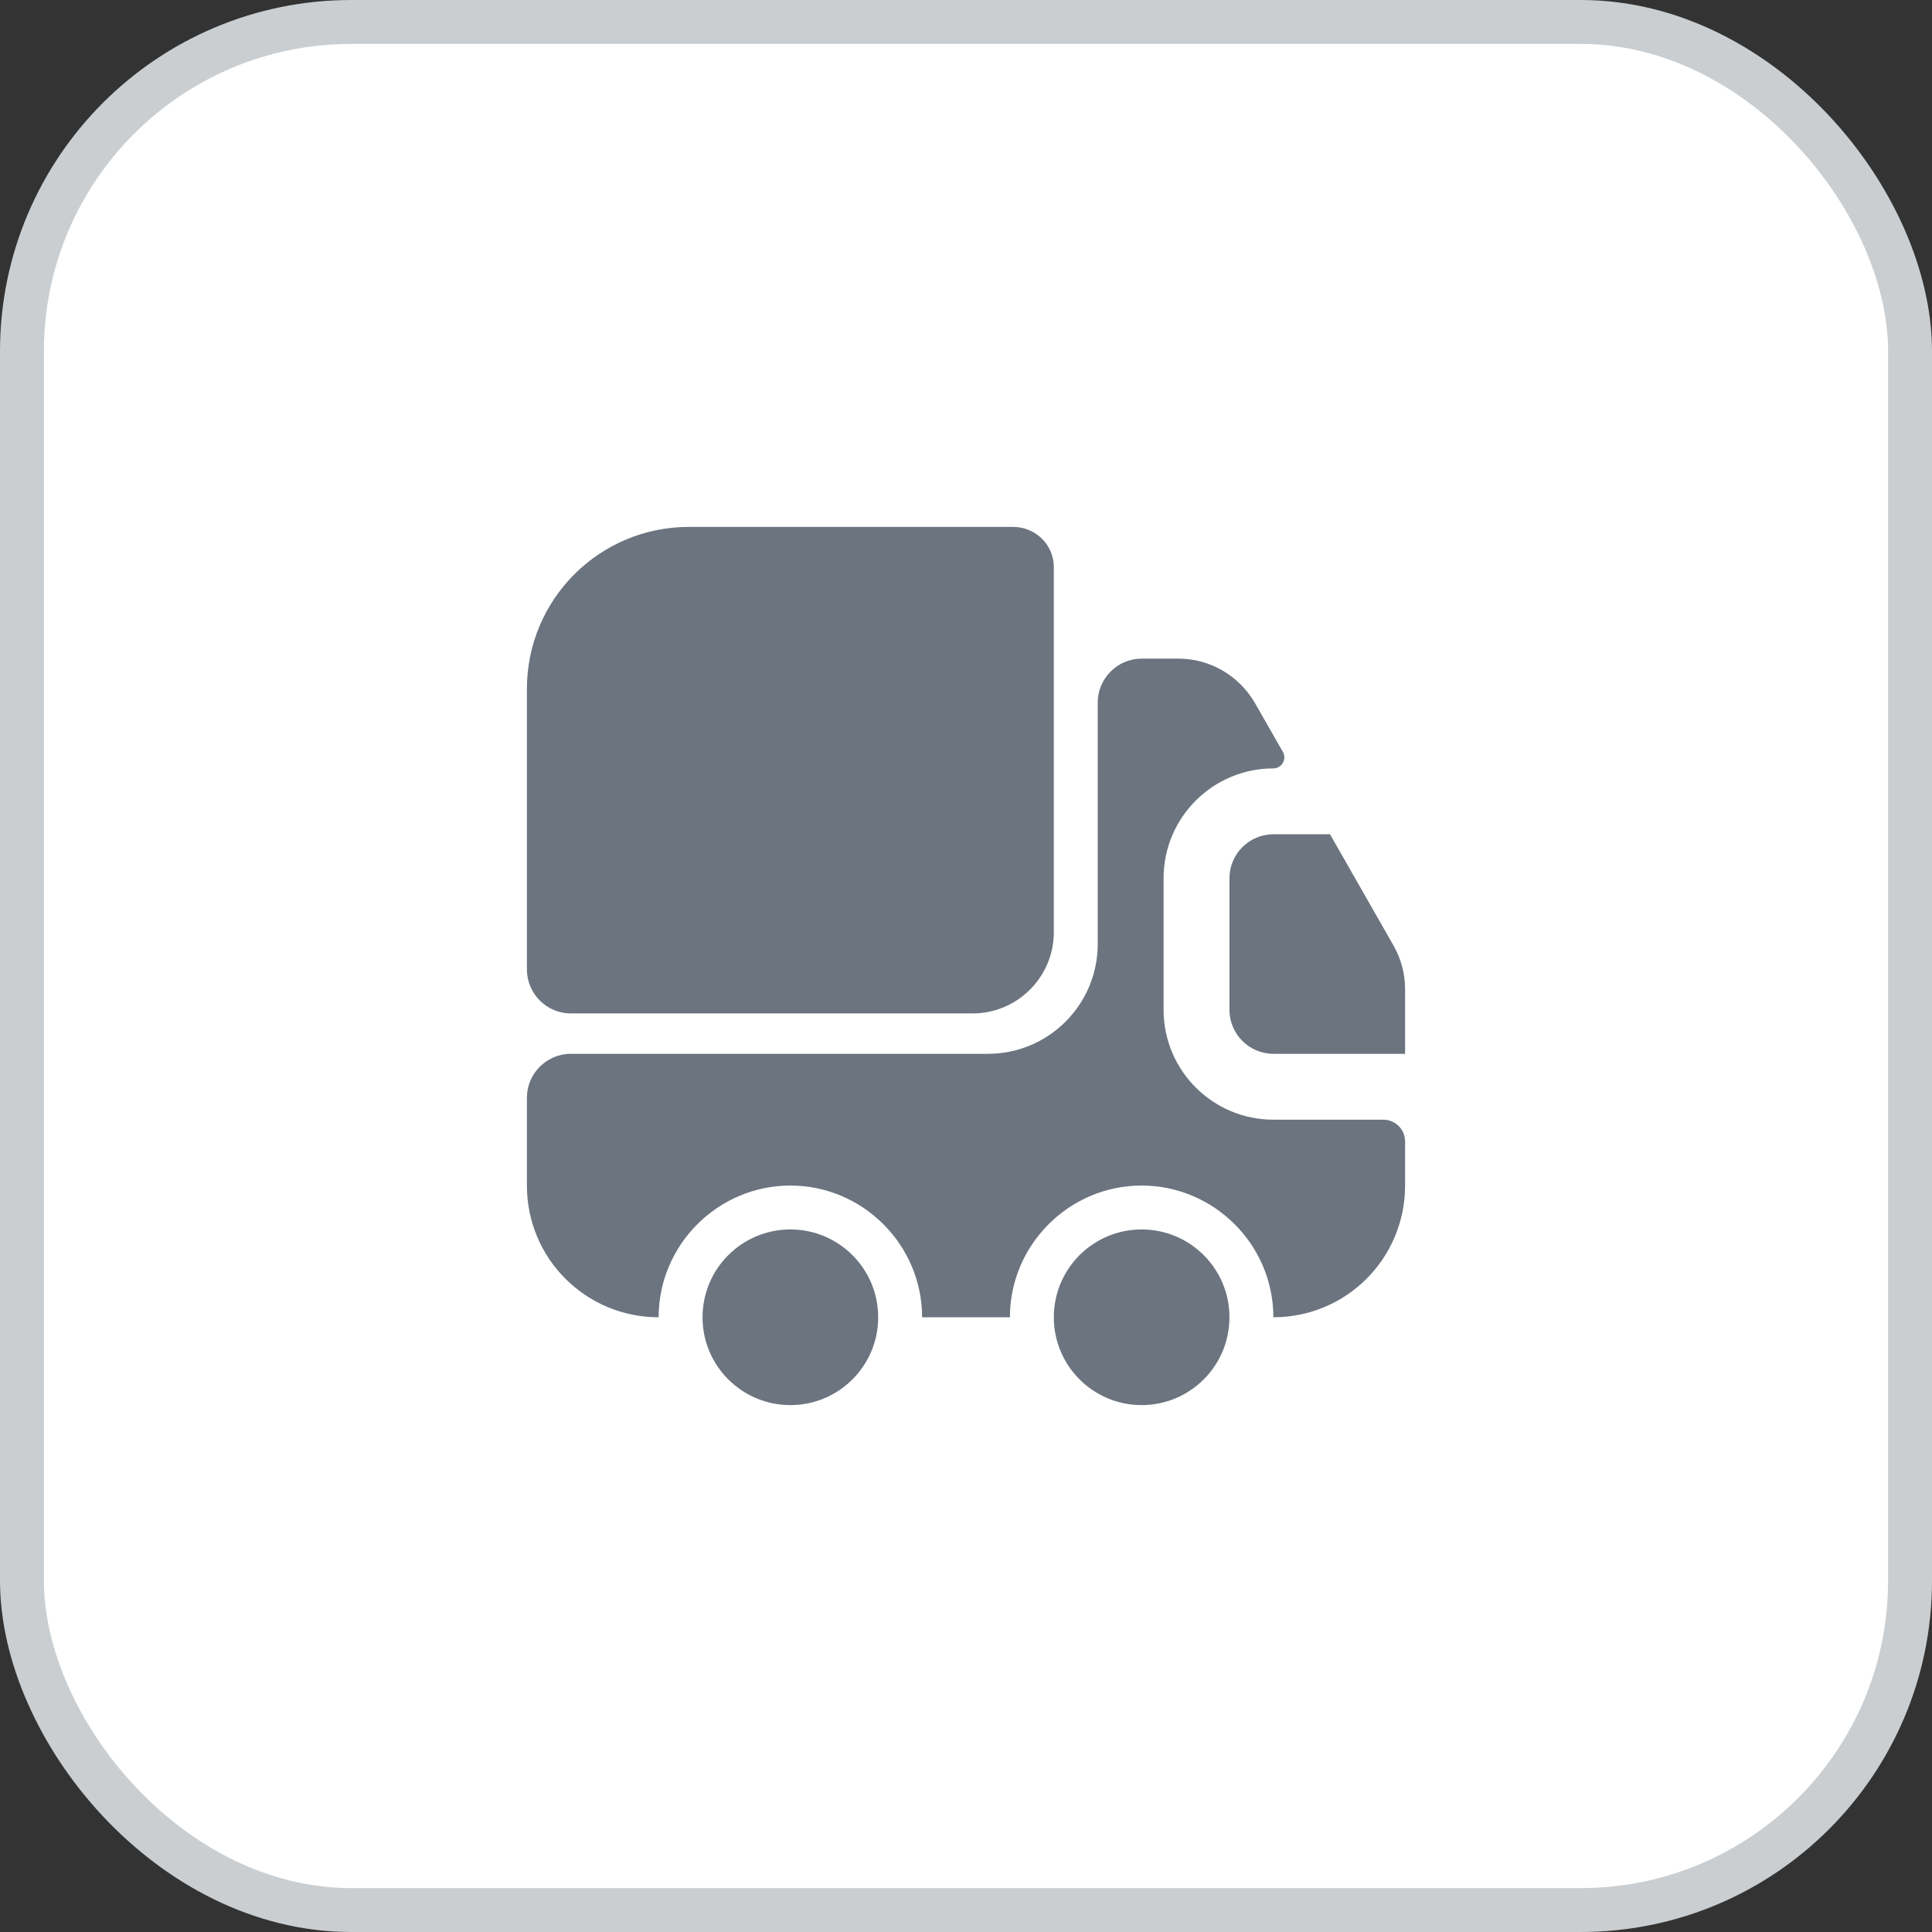 <svg width="44" height="44" viewBox="0 0 44 44" fill="none" xmlns="http://www.w3.org/2000/svg">
<rect x="0" y="0" width="44" height="44" fill="#333333" stroke="none"/>
<rect x="0.5" y="0.5" width="43" height="43" rx="7.5" fill="white"/>
<rect x="0.5" y="0.5" width="43" height="43" rx="7.5" stroke="#CACED1"/>
<path d="M24 12.92V21.23C24 22.25 23.17 23.08 22.15 23.08H13C12.45 23.08 12 22.63 12 22.08V15.69C12 13.65 13.65 12 15.69 12H23.07C23.59 12 24 12.41 24 12.92Z" fill="#6B747F"/>
<path d="M31.5 25.5C31.78 25.5 32 25.72 32 26V27C32 28.66 30.66 30 29 30C29 28.35 27.65 27 26 27C24.35 27 23 28.35 23 30H21C21 28.35 19.65 27 18 27C16.35 27 15 28.35 15 30C13.34 30 12 28.66 12 27V25C12 24.45 12.45 24 13 24H22.5C23.88 24 25 22.88 25 21.5V16C25 15.45 25.45 15 26 15H26.84C27.56 15 28.22 15.39 28.58 16.01L29.22 17.13C29.31 17.29 29.19 17.5 29 17.5C27.62 17.5 26.5 18.62 26.5 20V23C26.5 24.38 27.62 25.5 29 25.5H31.5Z" fill="#6B747F"/>
<path d="M18 32C19.105 32 20 31.105 20 30C20 28.895 19.105 28 18 28C16.895 28 16 28.895 16 30C16 31.105 16.895 32 18 32Z" fill="#6B747F"/>
<path d="M26 32C27.105 32 28 31.105 28 30C28 28.895 27.105 28 26 28C24.895 28 24 28.895 24 30C24 31.105 24.895 32 26 32Z" fill="#6B747F"/>
<path d="M32 22.53V24H29C28.45 24 28 23.55 28 23V20C28 19.45 28.45 19 29 19H30.29L31.74 21.54C31.91 21.84 32 22.18 32 22.53Z" fill="#6B747F"/>
</svg>
